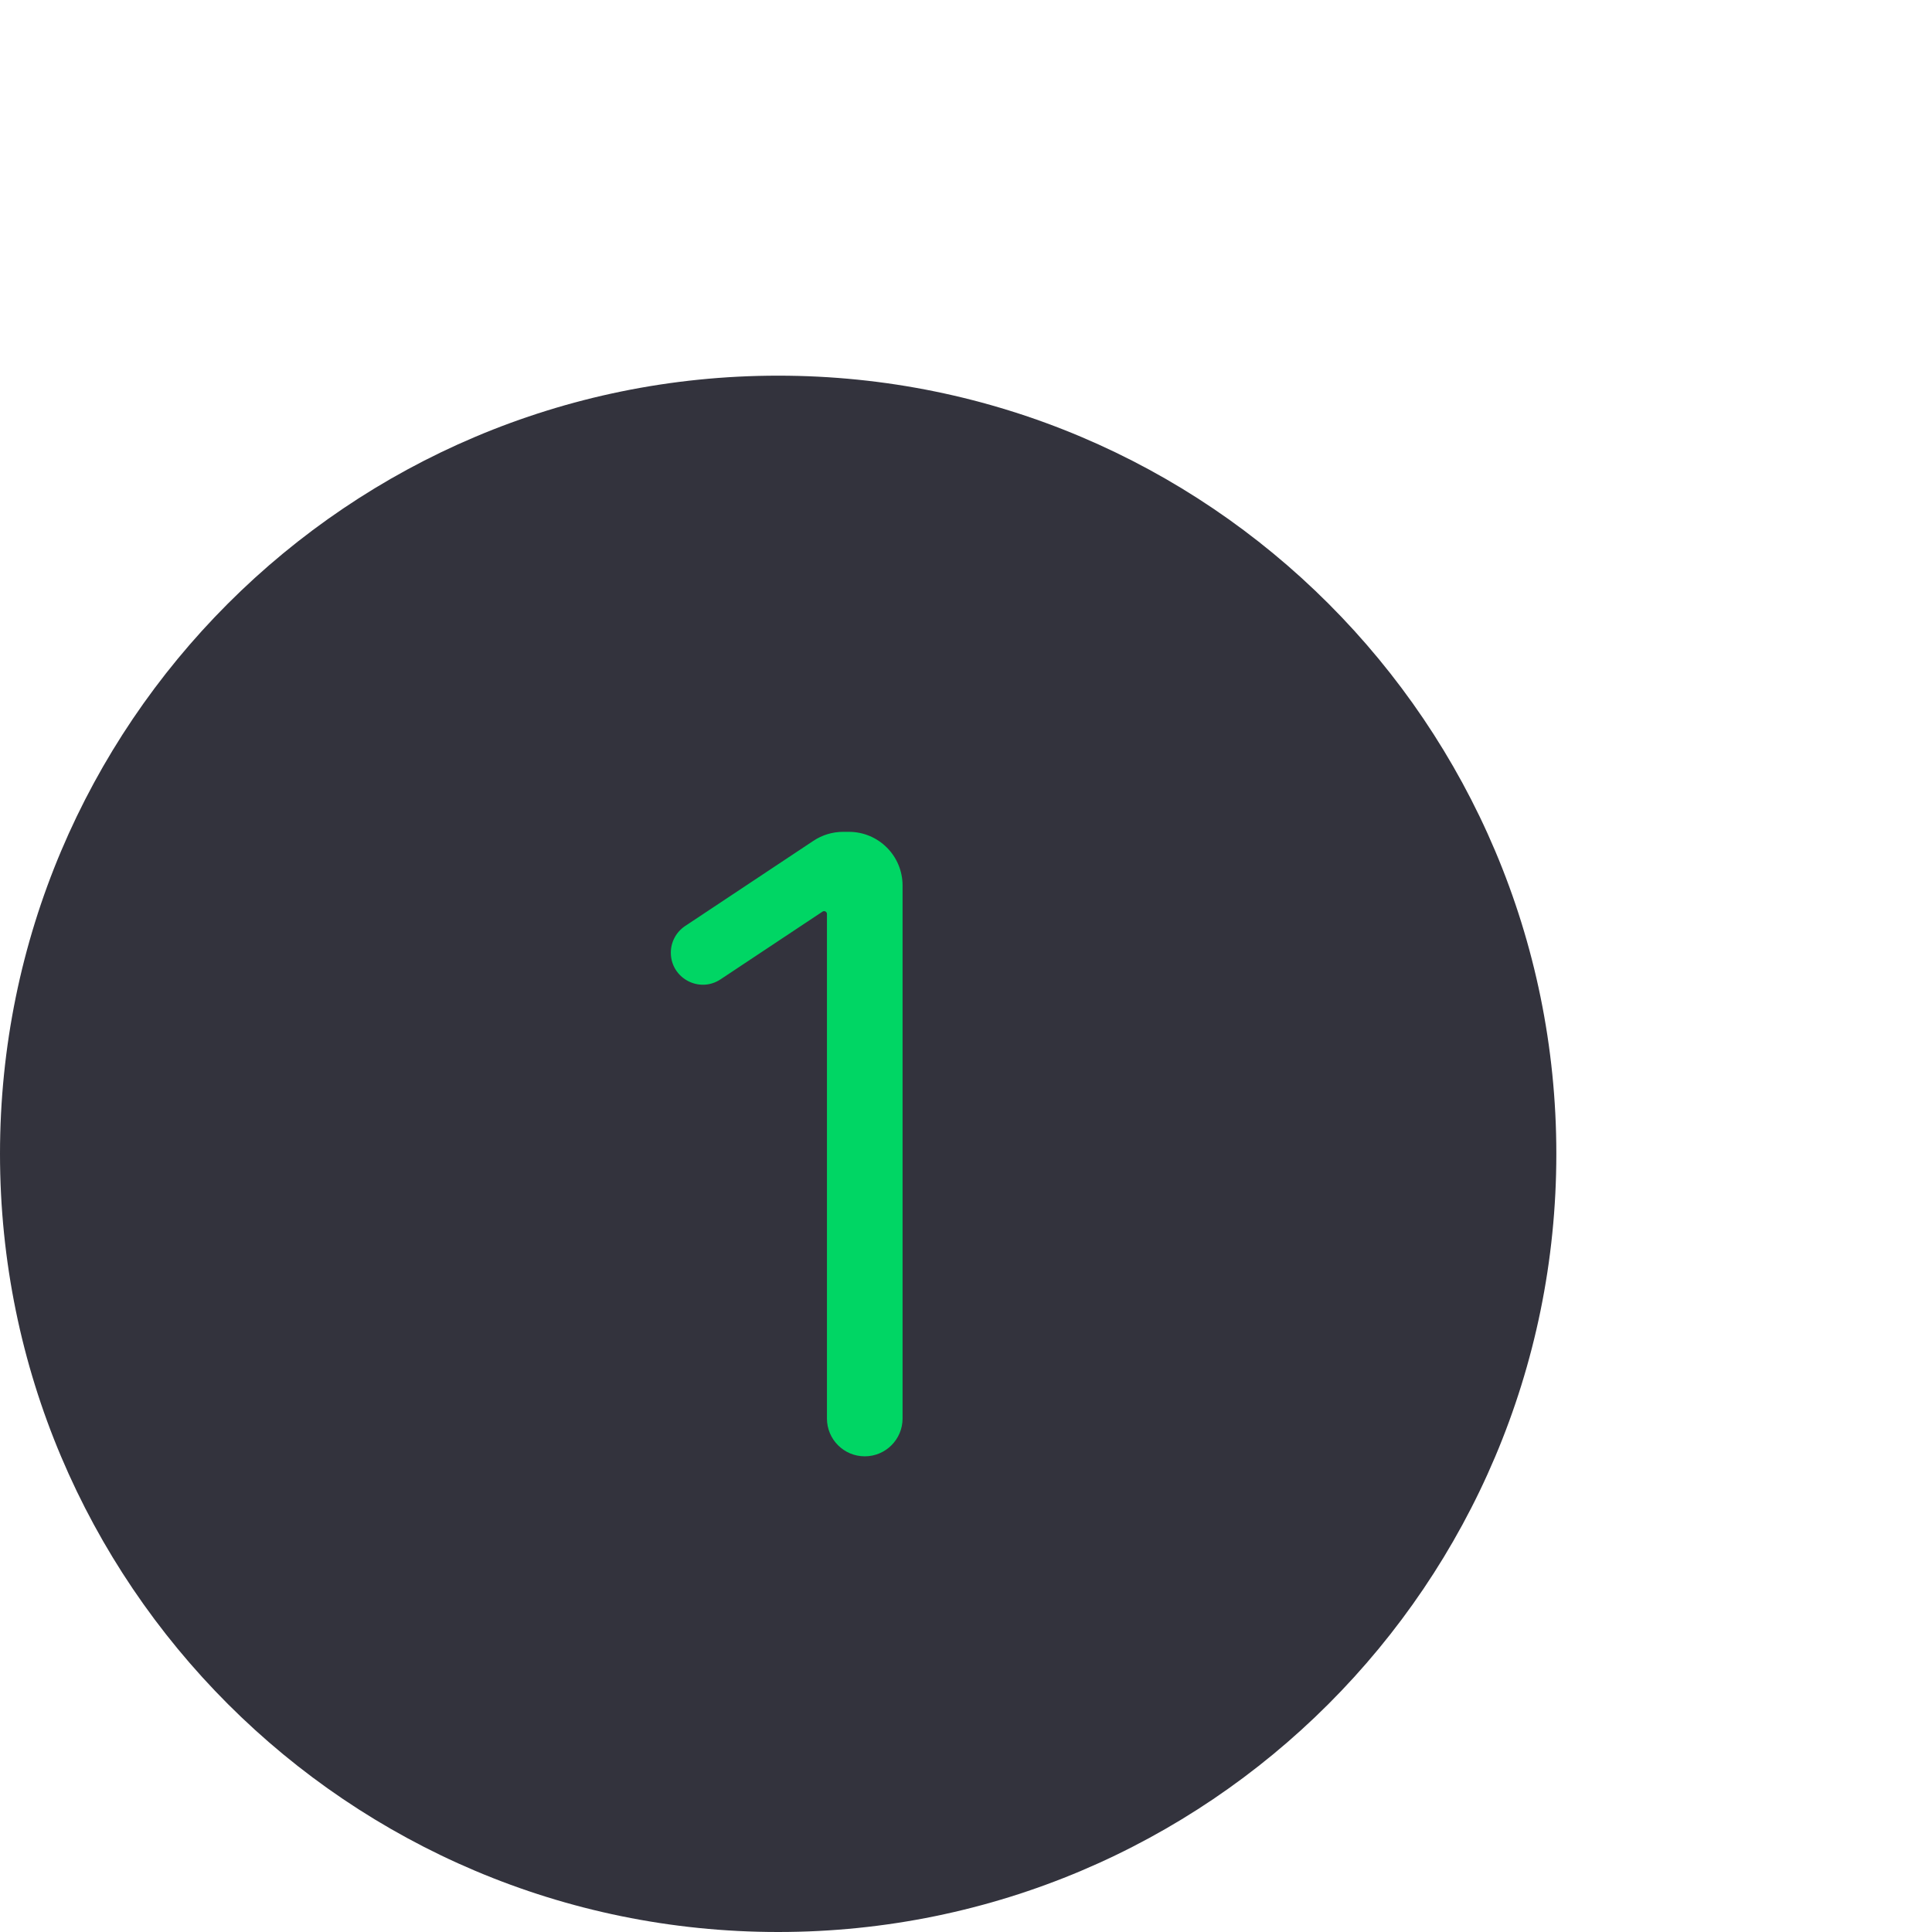<svg width="72" height="72" viewBox="0 0 72 72" fill="none" xmlns="http://www.w3.org/2000/svg">
<path d="M0 43C0 26.984 12.984 14 29 14V14C45.016 14 58 26.984 58 43V43C58 59.016 45.016 72 29 72V72C12.984 72 0 59.016 0 43V43Z" fill="#33333D"/>
<path d="M31.636 31C32.741 31 33.636 31.895 33.636 33V52.864C33.636 53.642 33.005 54.273 32.227 54.273V54.273C31.449 54.273 30.818 53.642 30.818 52.864V34.059C30.818 34.001 30.771 33.955 30.713 33.955V33.955C30.693 33.955 30.673 33.961 30.655 33.972L26.853 36.497C26.06 37.024 25 36.455 25 35.503V35.503C25 35.104 25.2 34.731 25.533 34.51L30.315 31.334C30.643 31.116 31.028 31 31.422 31H31.636Z" fill="#00D664"/>
</svg>
